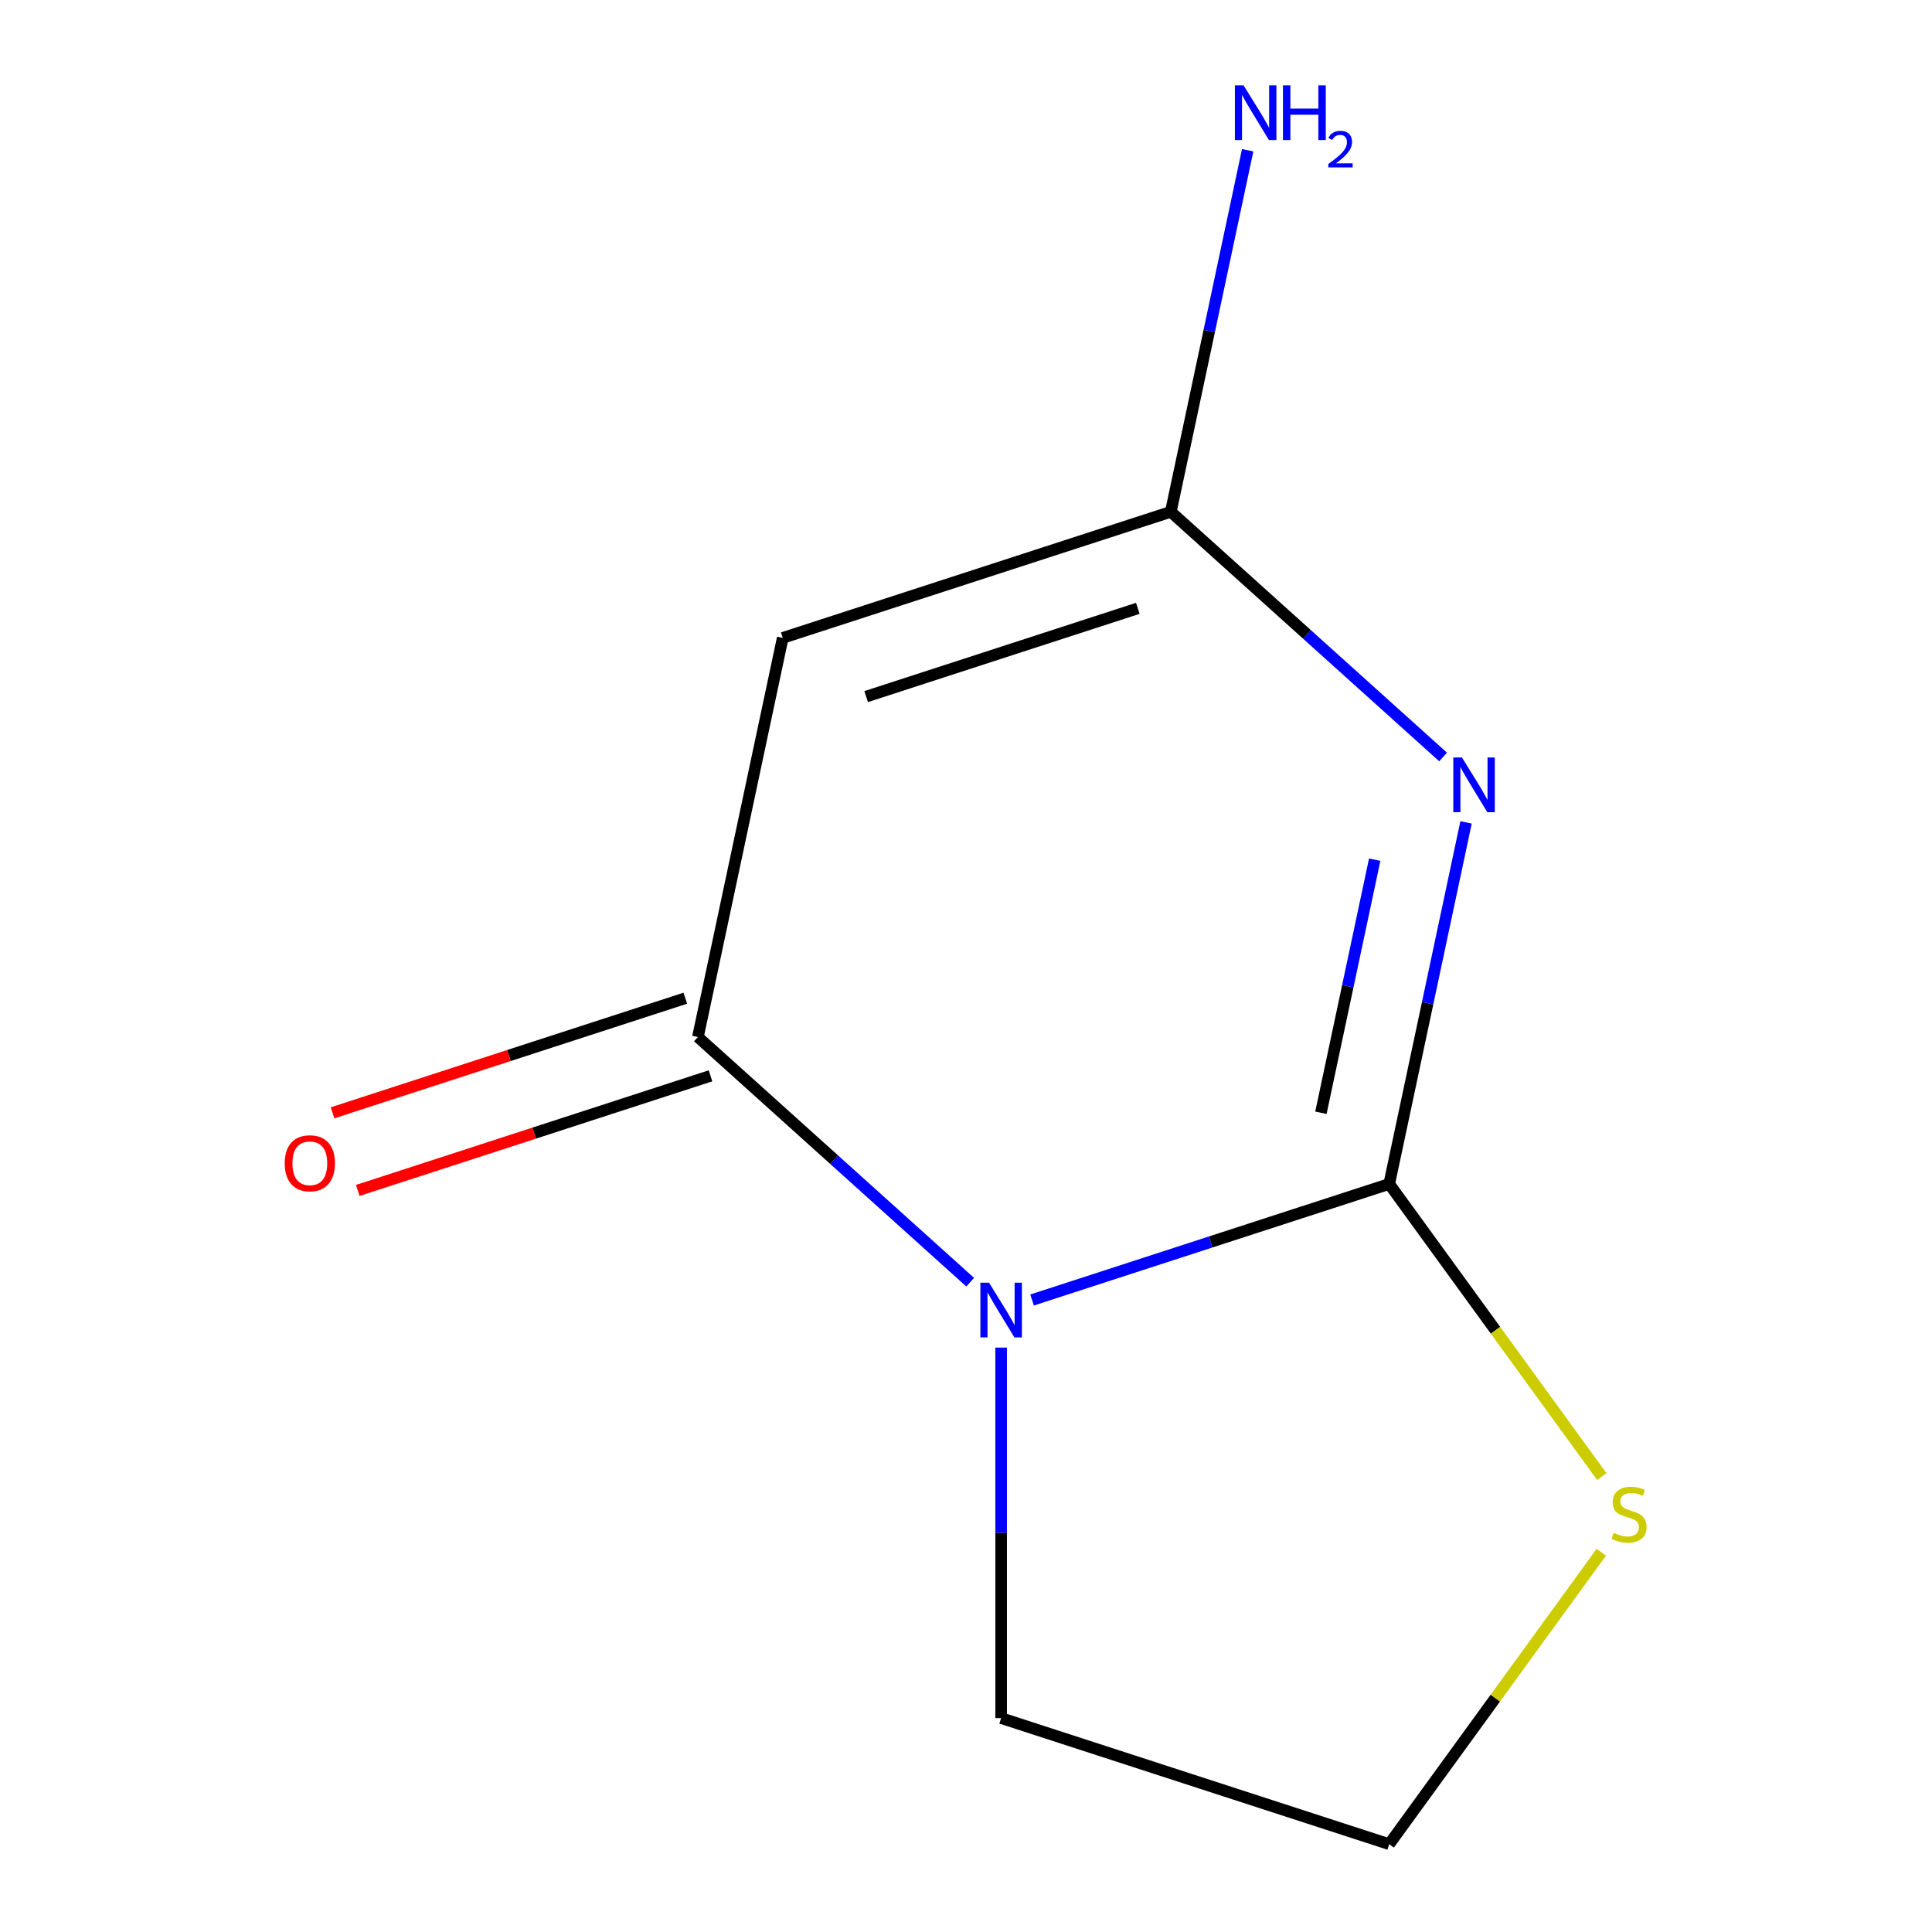 <?xml version='1.0' encoding='iso-8859-1'?>
<svg version='1.1' baseProfile='full'
              xmlns='http://www.w3.org/2000/svg'
                      xmlns:rdkit='http://www.rdkit.org/xml'
                      xmlns:xlink='http://www.w3.org/1999/xlink'
                  xml:space='preserve'
width='1000px' height='1000px' viewBox='0 0 1000 1000'>
<!-- END OF HEADER -->
<rect style='opacity:1.0;fill:#FFFFFF;stroke:none' width='1000' height='1000' x='0' y='0'> </rect>
<path class='bond-0' d='M 719.051,612.816 L 626.629,642.846' style='fill:none;fill-rule:evenodd;stroke:#000000;stroke-width:6px;stroke-linecap:butt;stroke-linejoin:miter;stroke-opacity:1' />
<path class='bond-0' d='M 626.629,642.846 L 534.207,672.875' style='fill:none;fill-rule:evenodd;stroke:#0000FF;stroke-width:6px;stroke-linecap:butt;stroke-linejoin:miter;stroke-opacity:1' />
<path class='bond-1' d='M 719.051,612.816 L 738.941,519.243' style='fill:none;fill-rule:evenodd;stroke:#000000;stroke-width:6px;stroke-linecap:butt;stroke-linejoin:miter;stroke-opacity:1' />
<path class='bond-1' d='M 738.941,519.243 L 758.83,425.671' style='fill:none;fill-rule:evenodd;stroke:#0000FF;stroke-width:6px;stroke-linecap:butt;stroke-linejoin:miter;stroke-opacity:1' />
<path class='bond-1' d='M 683.701,575.962 L 697.623,510.461' style='fill:none;fill-rule:evenodd;stroke:#000000;stroke-width:6px;stroke-linecap:butt;stroke-linejoin:miter;stroke-opacity:1' />
<path class='bond-1' d='M 697.623,510.461 L 711.546,444.96' style='fill:none;fill-rule:evenodd;stroke:#0000FF;stroke-width:6px;stroke-linecap:butt;stroke-linejoin:miter;stroke-opacity:1' />
<path class='bond-5' d='M 719.051,612.816 L 774.074,688.548' style='fill:none;fill-rule:evenodd;stroke:#000000;stroke-width:6px;stroke-linecap:butt;stroke-linejoin:miter;stroke-opacity:1' />
<path class='bond-5' d='M 774.074,688.548 L 829.097,764.281' style='fill:none;fill-rule:evenodd;stroke:#CCCC00;stroke-width:6px;stroke-linecap:butt;stroke-linejoin:miter;stroke-opacity:1' />
<path class='bond-2' d='M 502.167,663.656 L 431.701,600.208' style='fill:none;fill-rule:evenodd;stroke:#0000FF;stroke-width:6px;stroke-linecap:butt;stroke-linejoin:miter;stroke-opacity:1' />
<path class='bond-2' d='M 431.701,600.208 L 361.235,536.76' style='fill:none;fill-rule:evenodd;stroke:#000000;stroke-width:6px;stroke-linecap:butt;stroke-linejoin:miter;stroke-opacity:1' />
<path class='bond-8' d='M 518.187,697.52 L 518.187,793.401' style='fill:none;fill-rule:evenodd;stroke:#0000FF;stroke-width:6px;stroke-linecap:butt;stroke-linejoin:miter;stroke-opacity:1' />
<path class='bond-8' d='M 518.187,793.401 L 518.187,889.281' style='fill:none;fill-rule:evenodd;stroke:#000000;stroke-width:6px;stroke-linecap:butt;stroke-linejoin:miter;stroke-opacity:1' />
<path class='bond-4' d='M 746.942,391.806 L 676.476,328.358' style='fill:none;fill-rule:evenodd;stroke:#0000FF;stroke-width:6px;stroke-linecap:butt;stroke-linejoin:miter;stroke-opacity:1' />
<path class='bond-4' d='M 676.476,328.358 L 606.01,264.91' style='fill:none;fill-rule:evenodd;stroke:#000000;stroke-width:6px;stroke-linecap:butt;stroke-linejoin:miter;stroke-opacity:1' />
<path class='bond-6' d='M 354.708,516.673 L 263.417,546.336' style='fill:none;fill-rule:evenodd;stroke:#000000;stroke-width:6px;stroke-linecap:butt;stroke-linejoin:miter;stroke-opacity:1' />
<path class='bond-6' d='M 263.417,546.336 L 172.125,575.998' style='fill:none;fill-rule:evenodd;stroke:#FF0000;stroke-width:6px;stroke-linecap:butt;stroke-linejoin:miter;stroke-opacity:1' />
<path class='bond-6' d='M 367.761,556.846 L 276.47,586.509' style='fill:none;fill-rule:evenodd;stroke:#000000;stroke-width:6px;stroke-linecap:butt;stroke-linejoin:miter;stroke-opacity:1' />
<path class='bond-6' d='M 276.47,586.509 L 185.178,616.171' style='fill:none;fill-rule:evenodd;stroke:#FF0000;stroke-width:6px;stroke-linecap:butt;stroke-linejoin:miter;stroke-opacity:1' />
<path class='bond-11' d='M 361.235,536.76 L 405.146,330.175' style='fill:none;fill-rule:evenodd;stroke:#000000;stroke-width:6px;stroke-linecap:butt;stroke-linejoin:miter;stroke-opacity:1' />
<path class='bond-3' d='M 405.146,330.175 L 606.01,264.91' style='fill:none;fill-rule:evenodd;stroke:#000000;stroke-width:6px;stroke-linecap:butt;stroke-linejoin:miter;stroke-opacity:1' />
<path class='bond-3' d='M 448.328,360.558 L 588.933,314.872' style='fill:none;fill-rule:evenodd;stroke:#000000;stroke-width:6px;stroke-linecap:butt;stroke-linejoin:miter;stroke-opacity:1' />
<path class='bond-7' d='M 606.01,264.91 L 625.899,171.337' style='fill:none;fill-rule:evenodd;stroke:#000000;stroke-width:6px;stroke-linecap:butt;stroke-linejoin:miter;stroke-opacity:1' />
<path class='bond-7' d='M 625.899,171.337 L 645.789,77.765' style='fill:none;fill-rule:evenodd;stroke:#0000FF;stroke-width:6px;stroke-linecap:butt;stroke-linejoin:miter;stroke-opacity:1' />
<path class='bond-9' d='M 828.832,803.446 L 773.941,878.995' style='fill:none;fill-rule:evenodd;stroke:#CCCC00;stroke-width:6px;stroke-linecap:butt;stroke-linejoin:miter;stroke-opacity:1' />
<path class='bond-9' d='M 773.941,878.995 L 719.051,954.545' style='fill:none;fill-rule:evenodd;stroke:#000000;stroke-width:6px;stroke-linecap:butt;stroke-linejoin:miter;stroke-opacity:1' />
<path class='bond-10' d='M 518.187,889.281 L 719.051,954.545' style='fill:none;fill-rule:evenodd;stroke:#000000;stroke-width:6px;stroke-linecap:butt;stroke-linejoin:miter;stroke-opacity:1' />
<path  class='atom-1' d='M 511.927 663.92
L 521.207 678.92
Q 522.127 680.4, 523.607 683.08
Q 525.087 685.76, 525.167 685.92
L 525.167 663.92
L 528.927 663.92
L 528.927 692.24
L 525.047 692.24
L 515.087 675.84
Q 513.927 673.92, 512.687 671.72
Q 511.487 669.52, 511.127 668.84
L 511.127 692.24
L 507.447 692.24
L 507.447 663.92
L 511.927 663.92
' fill='#0000FF'/>
<path  class='atom-2' d='M 756.702 392.071
L 765.982 407.071
Q 766.902 408.551, 768.382 411.231
Q 769.862 413.911, 769.942 414.071
L 769.942 392.071
L 773.702 392.071
L 773.702 420.391
L 769.822 420.391
L 759.862 403.991
Q 758.702 402.071, 757.462 399.871
Q 756.262 397.671, 755.902 396.991
L 755.902 420.391
L 752.222 420.391
L 752.222 392.071
L 756.702 392.071
' fill='#0000FF'/>
<path  class='atom-6' d='M 835.192 793.401
Q 835.512 793.521, 836.832 794.081
Q 838.152 794.641, 839.592 795.001
Q 841.072 795.321, 842.512 795.321
Q 845.192 795.321, 846.752 794.041
Q 848.312 792.721, 848.312 790.441
Q 848.312 788.881, 847.512 787.921
Q 846.752 786.961, 845.552 786.441
Q 844.352 785.921, 842.352 785.321
Q 839.832 784.561, 838.312 783.841
Q 836.832 783.121, 835.752 781.601
Q 834.712 780.081, 834.712 777.521
Q 834.712 773.961, 837.112 771.761
Q 839.552 769.561, 844.352 769.561
Q 847.632 769.561, 851.352 771.121
L 850.432 774.201
Q 847.032 772.801, 844.472 772.801
Q 841.712 772.801, 840.192 773.961
Q 838.672 775.081, 838.712 777.041
Q 838.712 778.561, 839.472 779.481
Q 840.272 780.401, 841.392 780.921
Q 842.552 781.441, 844.472 782.041
Q 847.032 782.841, 848.552 783.641
Q 850.072 784.441, 851.152 786.081
Q 852.272 787.681, 852.272 790.441
Q 852.272 794.361, 849.632 796.481
Q 847.032 798.561, 842.672 798.561
Q 840.152 798.561, 838.232 798.001
Q 836.352 797.481, 834.112 796.561
L 835.192 793.401
' fill='#CCCC00'/>
<path  class='atom-7' d='M 147.371 602.104
Q 147.371 595.304, 150.731 591.504
Q 154.091 587.704, 160.371 587.704
Q 166.651 587.704, 170.011 591.504
Q 173.371 595.304, 173.371 602.104
Q 173.371 608.984, 169.971 612.904
Q 166.571 616.784, 160.371 616.784
Q 154.131 616.784, 150.731 612.904
Q 147.371 609.024, 147.371 602.104
M 160.371 613.584
Q 164.691 613.584, 167.011 610.704
Q 169.371 607.784, 169.371 602.104
Q 169.371 596.544, 167.011 593.744
Q 164.691 590.904, 160.371 590.904
Q 156.051 590.904, 153.691 593.704
Q 151.371 596.504, 151.371 602.104
Q 151.371 607.824, 153.691 610.704
Q 156.051 613.584, 160.371 613.584
' fill='#FF0000'/>
<path  class='atom-8' d='M 643.661 44.165
L 652.941 59.165
Q 653.861 60.645, 655.341 63.325
Q 656.821 66.005, 656.901 66.165
L 656.901 44.165
L 660.661 44.165
L 660.661 72.485
L 656.781 72.485
L 646.821 56.085
Q 645.661 54.165, 644.421 51.965
Q 643.221 49.765, 642.861 49.085
L 642.861 72.485
L 639.181 72.485
L 639.181 44.165
L 643.661 44.165
' fill='#0000FF'/>
<path  class='atom-8' d='M 664.061 44.165
L 667.901 44.165
L 667.901 56.205
L 682.381 56.205
L 682.381 44.165
L 686.221 44.165
L 686.221 72.485
L 682.381 72.485
L 682.381 59.405
L 667.901 59.405
L 667.901 72.485
L 664.061 72.485
L 664.061 44.165
' fill='#0000FF'/>
<path  class='atom-8' d='M 687.593 71.491
Q 688.28 69.722, 689.917 68.746
Q 691.553 67.742, 693.824 67.742
Q 696.649 67.742, 698.233 69.273
Q 699.817 70.805, 699.817 73.524
Q 699.817 76.296, 697.757 78.883
Q 695.725 81.47, 691.501 84.533
L 700.133 84.533
L 700.133 86.645
L 687.541 86.645
L 687.541 84.876
Q 691.025 82.394, 693.085 80.546
Q 695.17 78.698, 696.173 77.035
Q 697.177 75.372, 697.177 73.656
Q 697.177 71.861, 696.279 70.858
Q 695.381 69.854, 693.824 69.854
Q 692.319 69.854, 691.316 70.462
Q 690.313 71.069, 689.6 72.415
L 687.593 71.491
' fill='#0000FF'/>
</svg>
